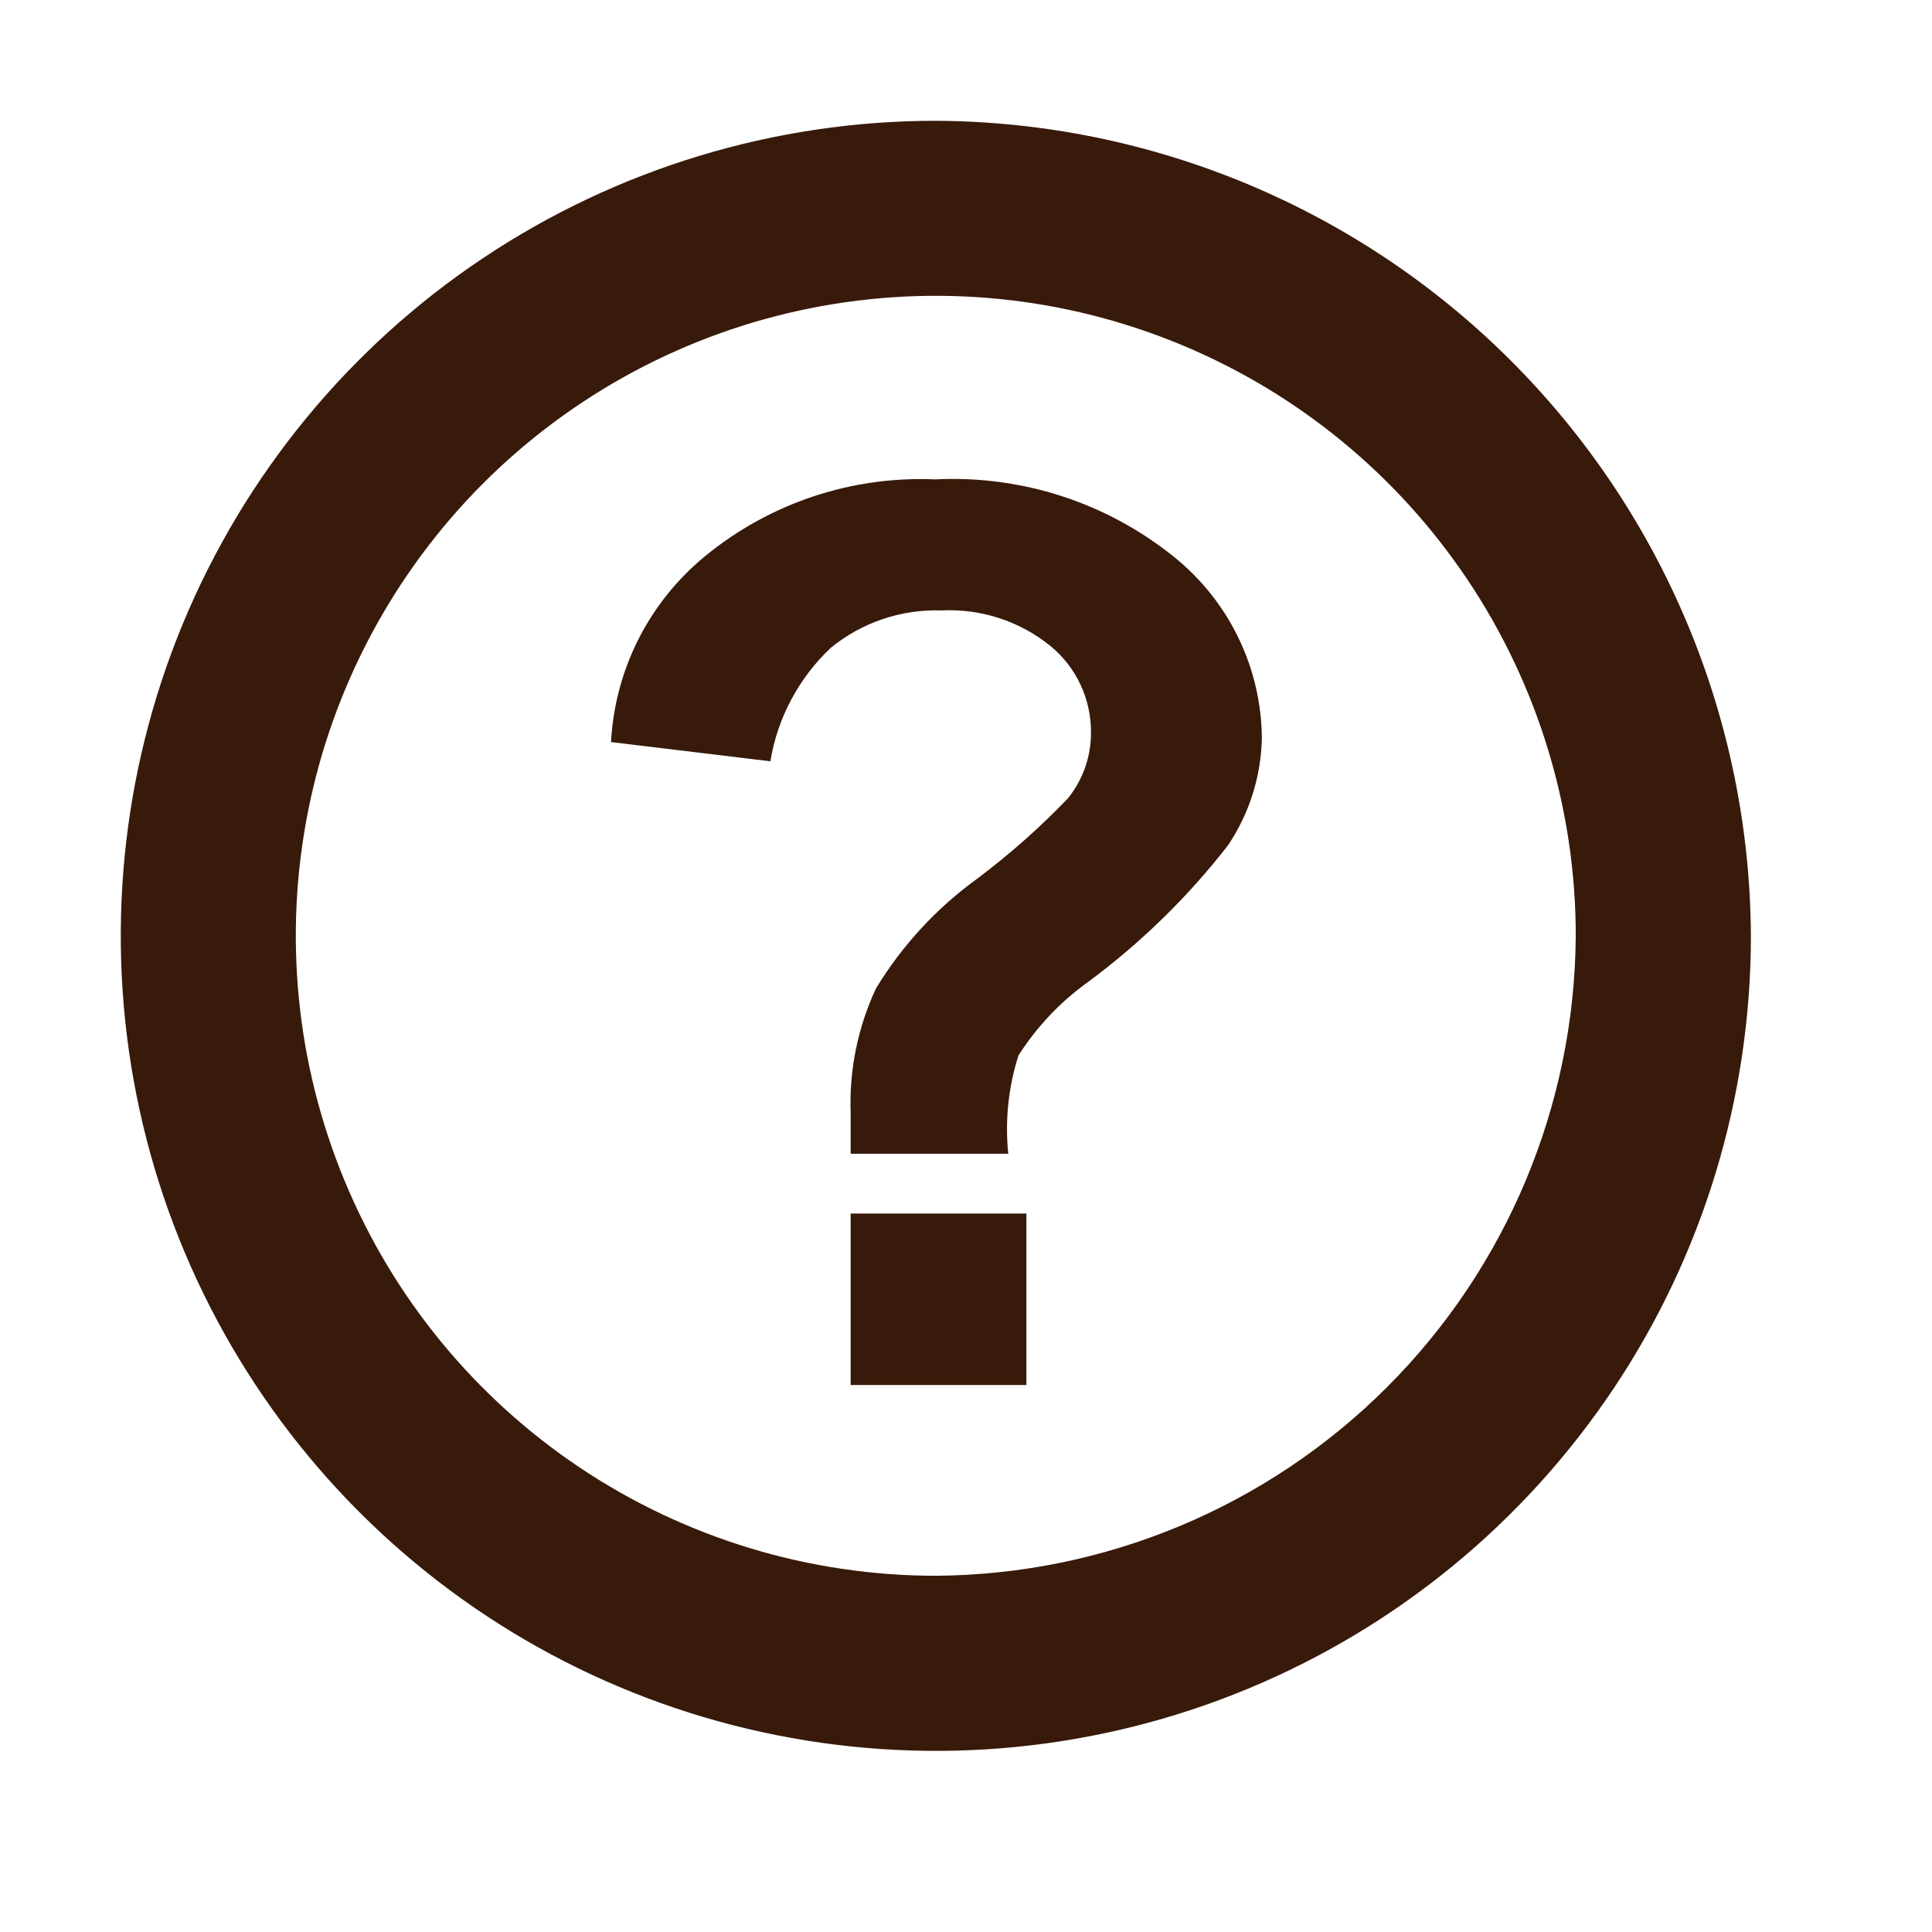 <svg width="23" height="23" viewBox="0 0 23 23" fill="none"
  xmlns="http://www.w3.org/2000/svg">
  <path d="M11.141 1.438C9.222 1.438 7.346 2.007 5.75 3.073C4.154 4.139 2.911 5.654 2.176 7.427C1.442 9.2 1.25 11.151 1.624 13.034C1.998 14.916 2.922 16.645 4.279 18.002C5.636 19.359 7.365 20.283 9.248 20.657C11.13 21.032 13.081 20.84 14.854 20.105C16.627 19.371 18.142 18.127 19.209 16.531C20.275 14.936 20.844 13.06 20.844 11.141C20.831 8.571 19.804 6.111 17.987 4.294C16.17 2.477 13.71 1.451 11.141 1.438ZM11.141 18.759C9.634 18.759 8.161 18.312 6.908 17.475C5.655 16.638 4.678 15.448 4.102 14.056C3.525 12.664 3.374 11.132 3.668 9.654C3.962 8.176 4.688 6.819 5.753 5.753C6.819 4.688 8.176 3.962 9.654 3.668C11.132 3.374 12.664 3.525 14.056 4.102C15.448 4.678 16.638 5.655 17.475 6.908C18.312 8.161 18.759 9.634 18.759 11.141C18.746 13.157 17.939 15.087 16.513 16.513C15.087 17.939 13.157 18.746 11.141 18.759Z" fill="#381A0A"/>
  <path d="M12.003 13.735H10.127C10.127 13.469 10.127 13.311 10.127 13.254C10.108 12.741 10.211 12.231 10.429 11.766C10.74 11.254 11.151 10.809 11.637 10.458C12.021 10.169 12.382 9.85 12.715 9.502C12.893 9.28 12.99 9.003 12.988 8.719C12.989 8.522 12.946 8.328 12.863 8.15C12.78 7.973 12.658 7.816 12.506 7.691C12.14 7.394 11.676 7.243 11.205 7.267C10.727 7.252 10.26 7.41 9.89 7.712C9.509 8.072 9.256 8.546 9.171 9.063L7.274 8.834C7.297 8.407 7.408 7.99 7.601 7.609C7.794 7.227 8.065 6.891 8.395 6.62C9.164 5.989 10.139 5.664 11.133 5.707C12.161 5.655 13.171 5.982 13.973 6.627C14.296 6.886 14.559 7.214 14.74 7.587C14.922 7.96 15.018 8.368 15.022 8.783C15.014 9.239 14.874 9.684 14.619 10.063C14.137 10.684 13.571 11.235 12.938 11.701C12.615 11.935 12.34 12.228 12.125 12.564C12.004 12.942 11.963 13.341 12.003 13.735ZM10.127 16.488V14.447H12.219V16.488H10.127Z" fill="#381A0A"/>
</svg>
